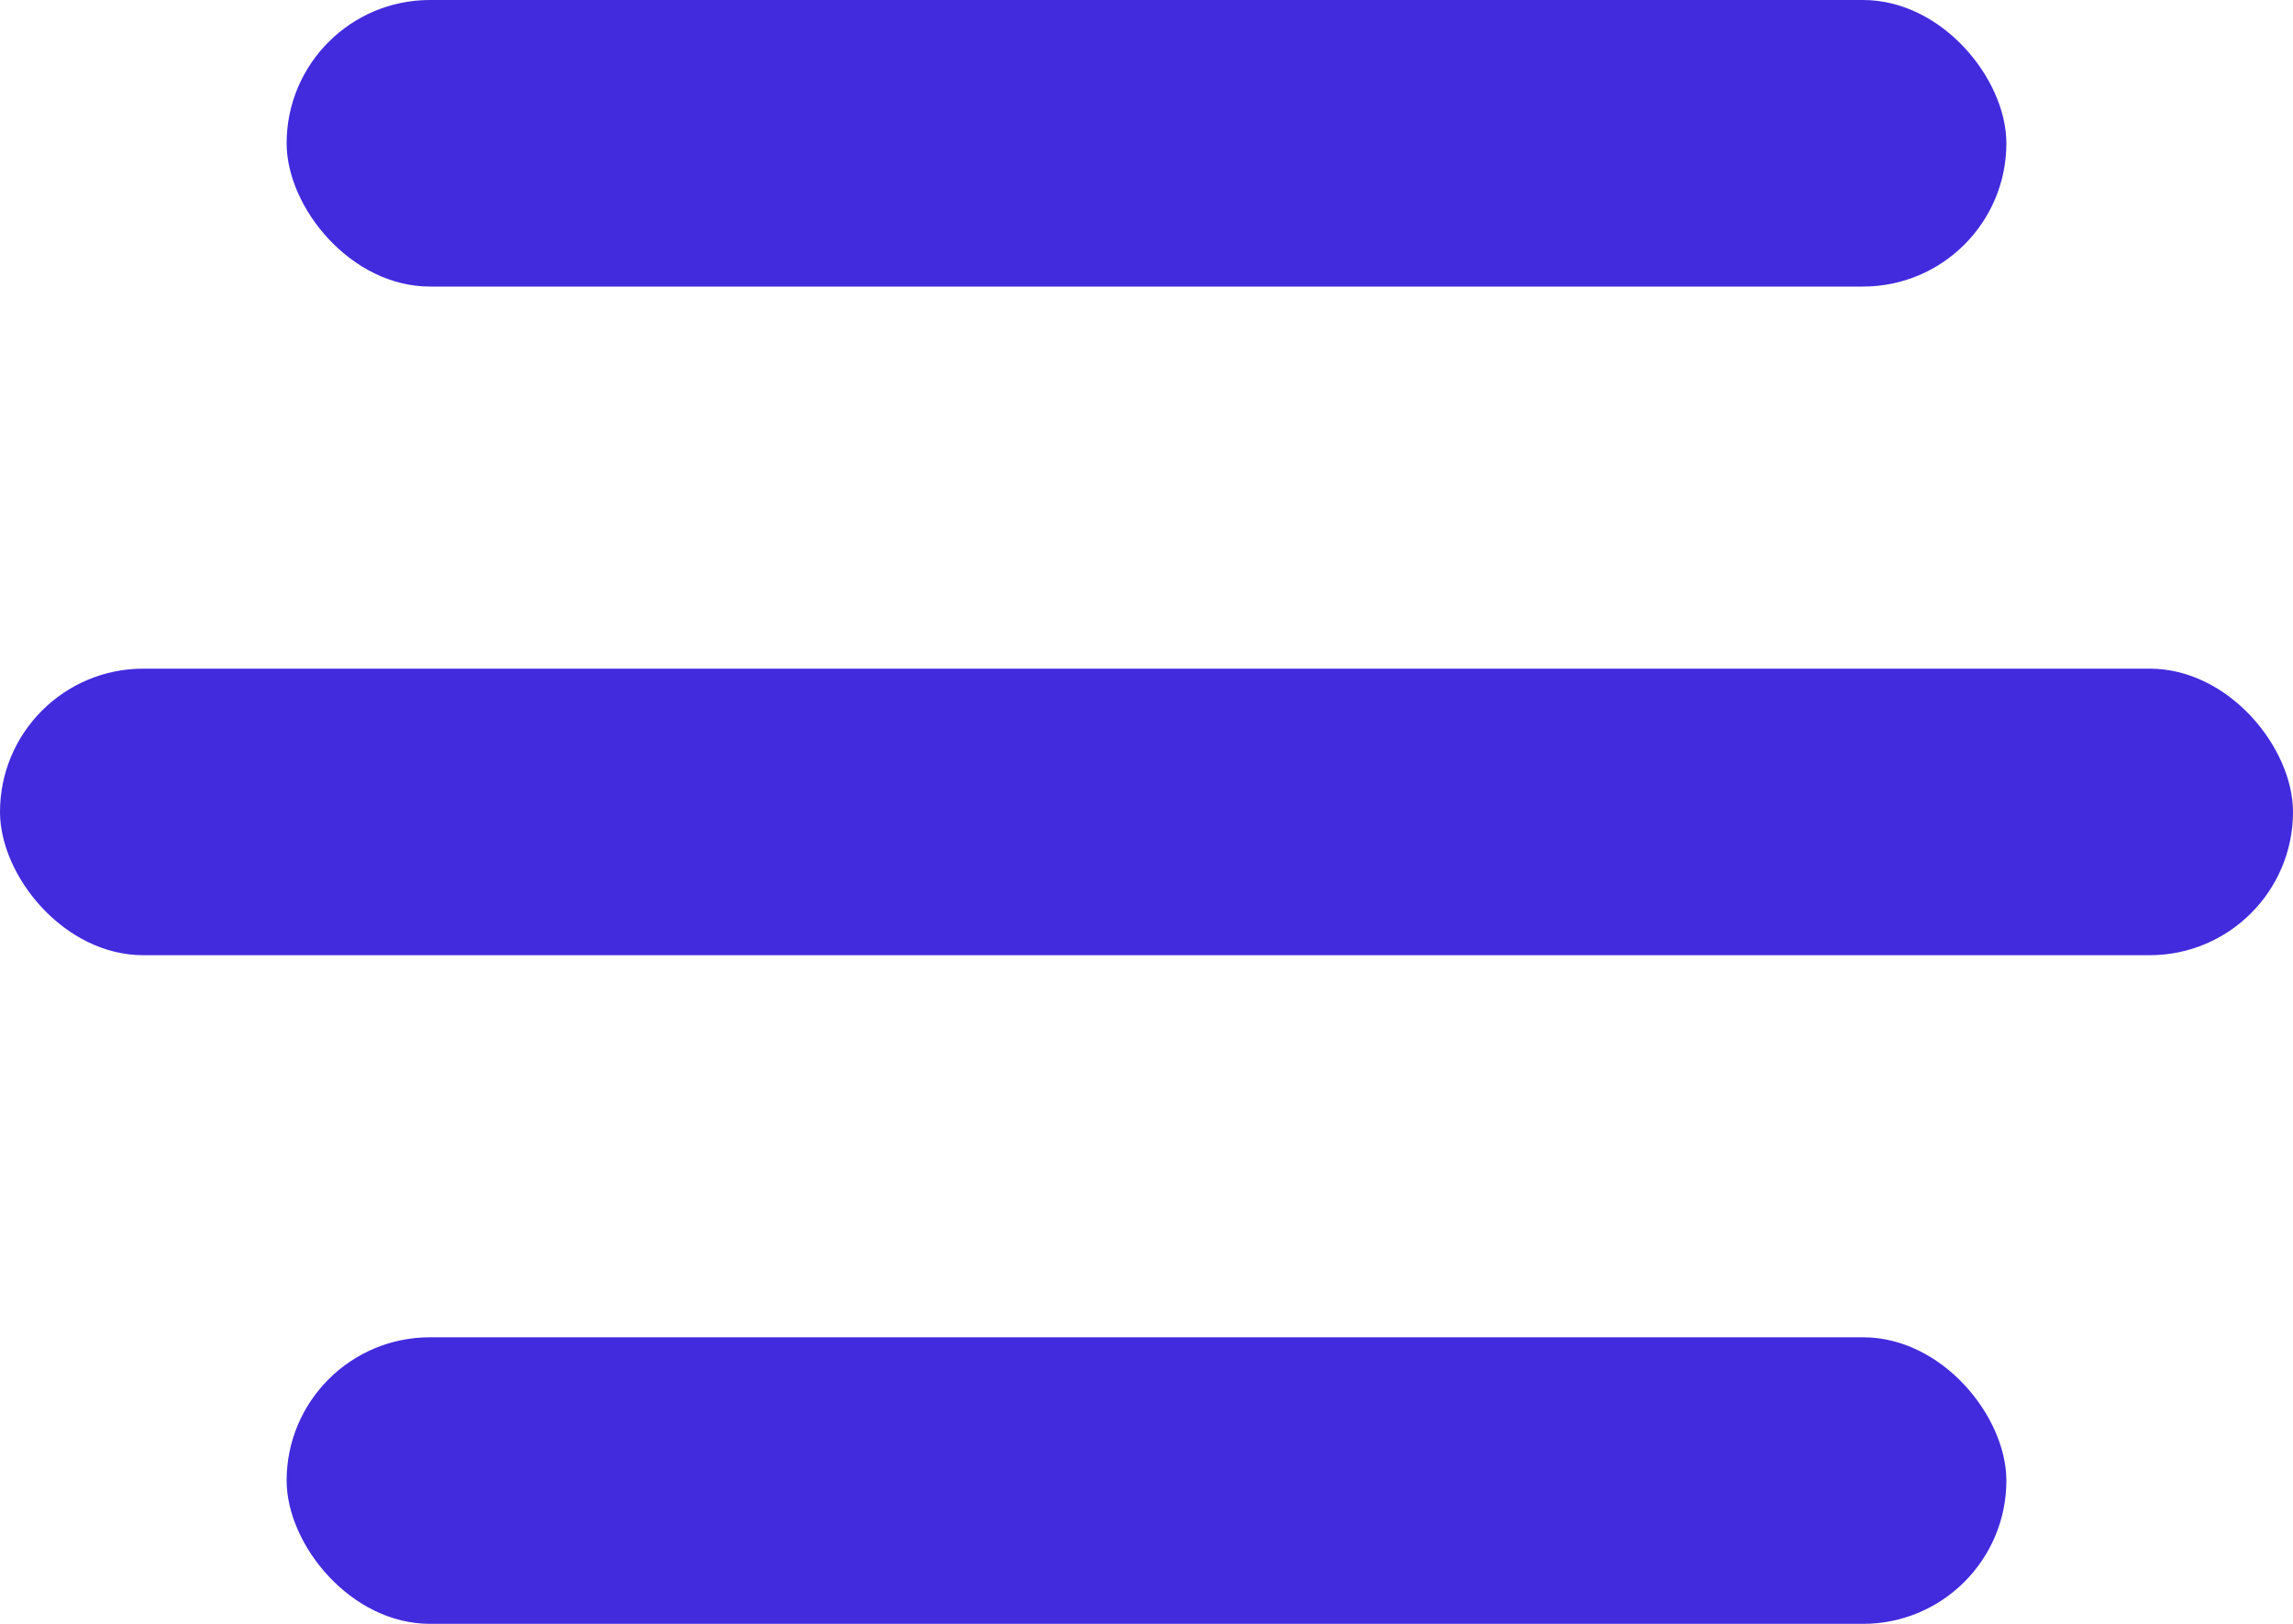 <svg width="24" height="17" viewBox="0 0 24 17" fill="none" xmlns="http://www.w3.org/2000/svg">
    <rect x="3" width="18" height="3" rx="1.5" fill="#422BDD"/>
    <rect x="3" y="14" width="18" height="3" rx="1.5" fill="#422BDD"/>
    <rect y="7" width="24" height="3" rx="1.5" fill="#422BDD"/>
</svg>
